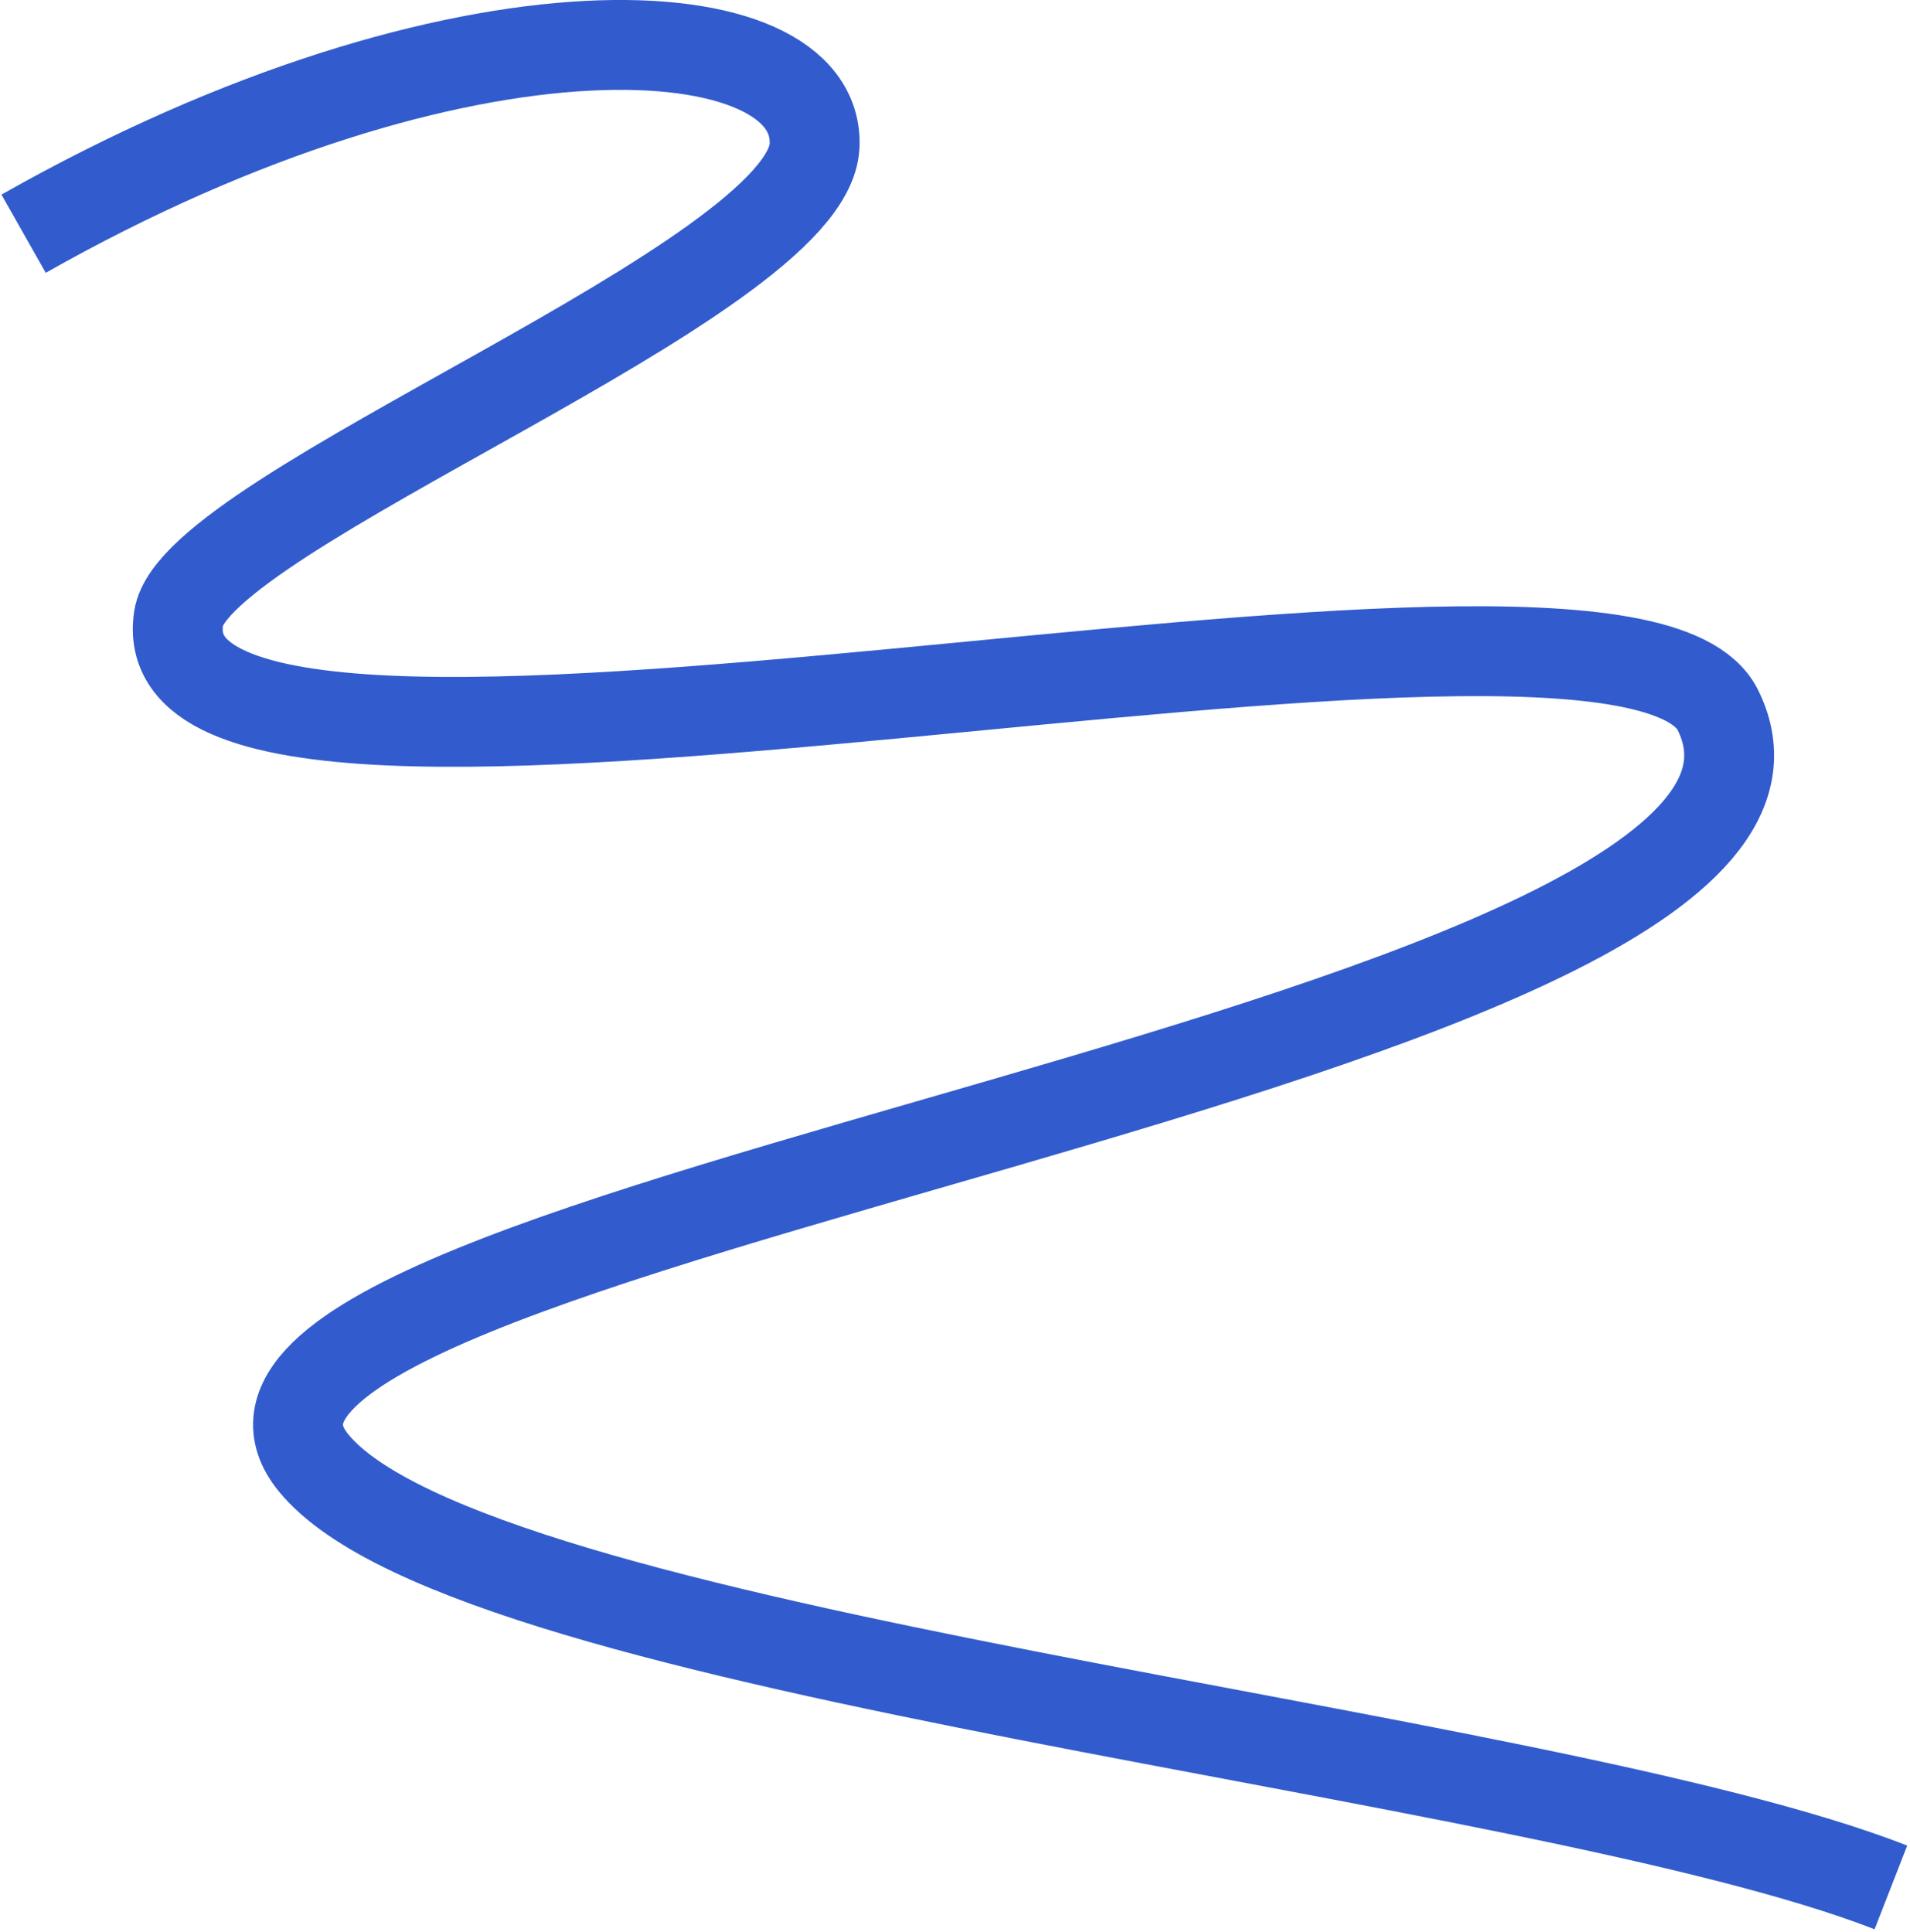 <?xml version="1.0" encoding="UTF-8"?> <svg xmlns="http://www.w3.org/2000/svg" width="425" height="430" viewBox="0 0 425 430" fill="none"><path d="M5.25 52.009C103.25 -3.491 182.75 2.509 181.25 32.509C179.75 62.509 43.482 113.544 39.75 137.509C30.25 198.509 360.689 114.509 382.25 158.009C419.672 233.509 25.75 271.509 69.75 325.509C104.95 368.709 341.25 389.009 420.75 420.009" stroke="#325CCD" stroke-width="20"></path></svg> 